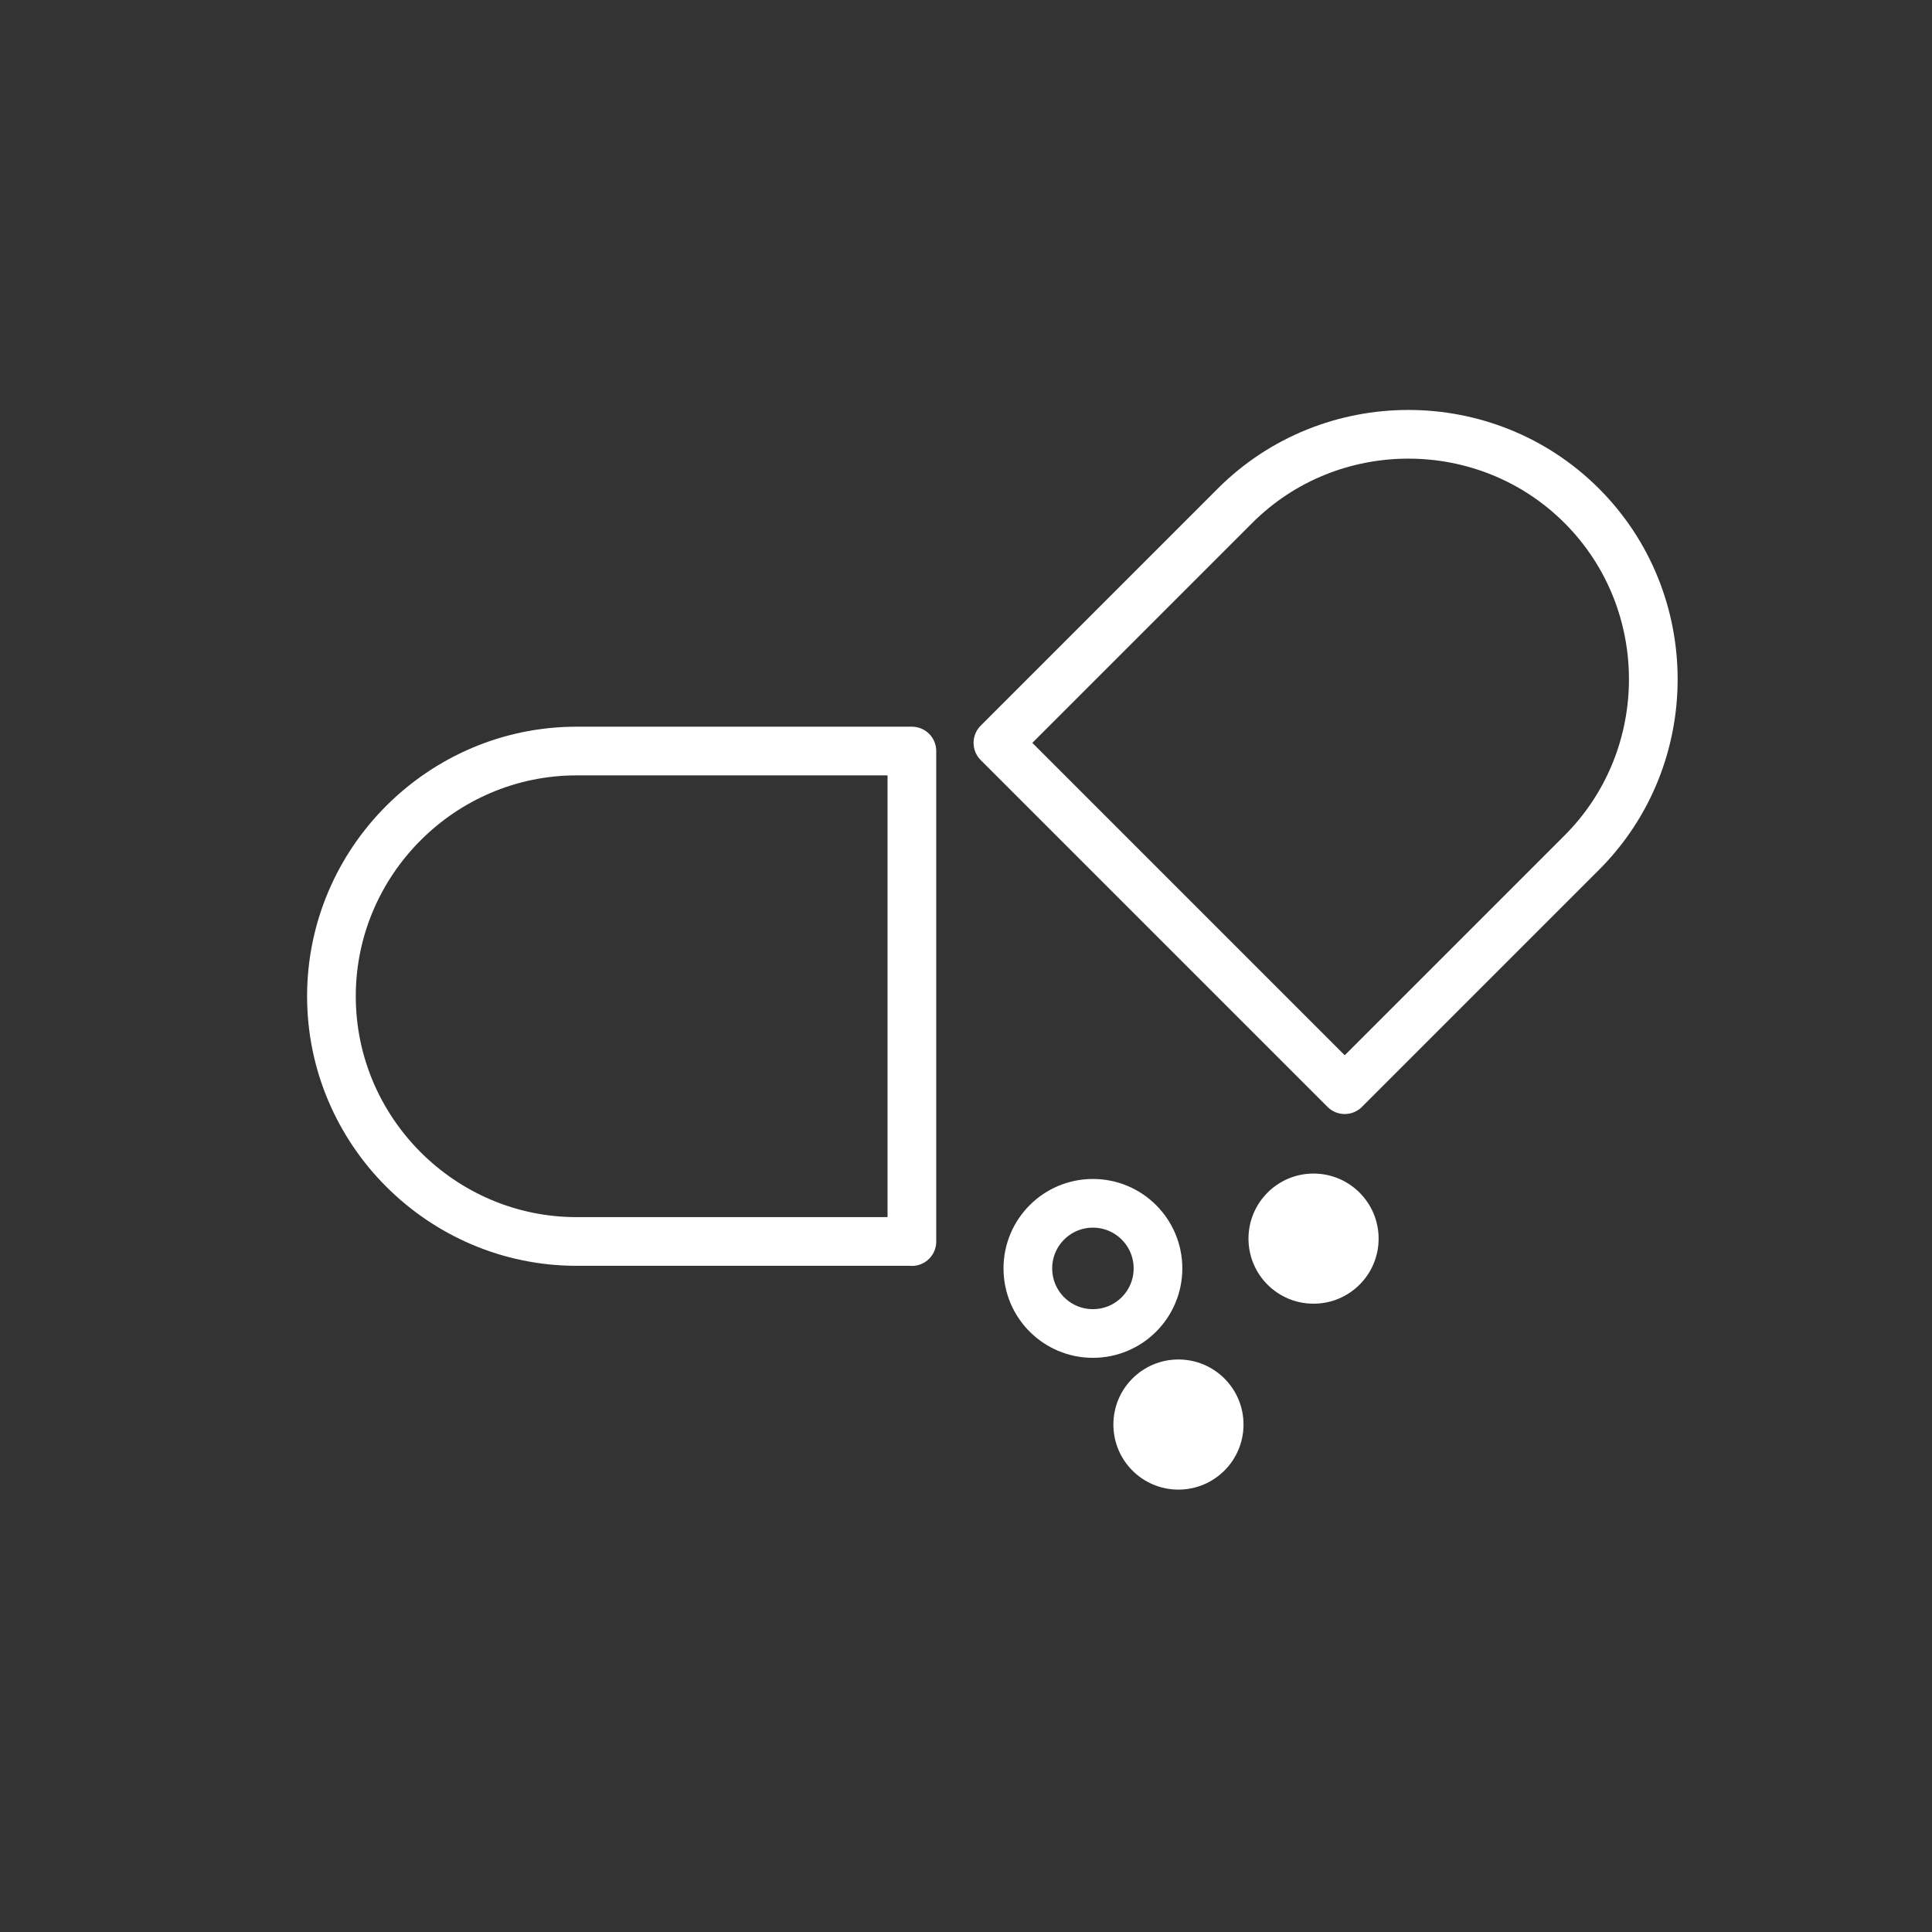 <?xml version="1.0" encoding="UTF-8"?>
<svg xmlns="http://www.w3.org/2000/svg" id="Layer_1" data-name="Layer 1" viewBox="0 0 39.685 39.685">
  <rect x="0" y="0" width="39.685" height="39.685" fill="#333333" stroke="none"/>
  <defs>
    <style>
      .cls-1 {
        fill: none;
        stroke: #fff;
        stroke-linecap: round;
        stroke-linejoin: round;
      }

      .cls-1, .cls-2 {
        fill-rule: evenodd;
      }

      .cls-2 {
        fill: #fff;
      }
    </style>
  </defs>
  <path class="cls-1" d="M21.113,26.054m5.868-1.948"></path>
  <path class="cls-2" d="M24.206,27.925c.738,0,1.337,.598,1.337,1.336s-.598,1.337-1.337,1.337-1.336-.598-1.336-1.337,.598-1.336,1.336-1.336Z"></path>
  <path class="cls-1" d="M21.113,26.054c0-.738,.598-1.337,1.336-1.337s1.337,.598,1.337,1.337-.598,1.337-1.337,1.337-1.336-.598-1.336-1.337"></path>
  <path class="cls-2" d="M26.981,24.106c.738,0,1.337,.598,1.337,1.337s-.598,1.336-1.337,1.336-1.336-.598-1.336-1.336,.598-1.337,1.336-1.337"></path>
  <path class="cls-1" d="M18.731,25.501h-6.886c-2.771,0-5.037-2.266-5.037-5.037s2.266-5.037,5.037-5.037h6.886v10.076h0Z"></path>
  <path class="cls-1" d="M32.491,10.39c1.959,1.959,1.959,5.165,0,7.124l-4.869,4.869-7.124-7.124,4.869-4.869c1.959-1.959,5.165-1.959,7.124,0Z"></path>
</svg>
